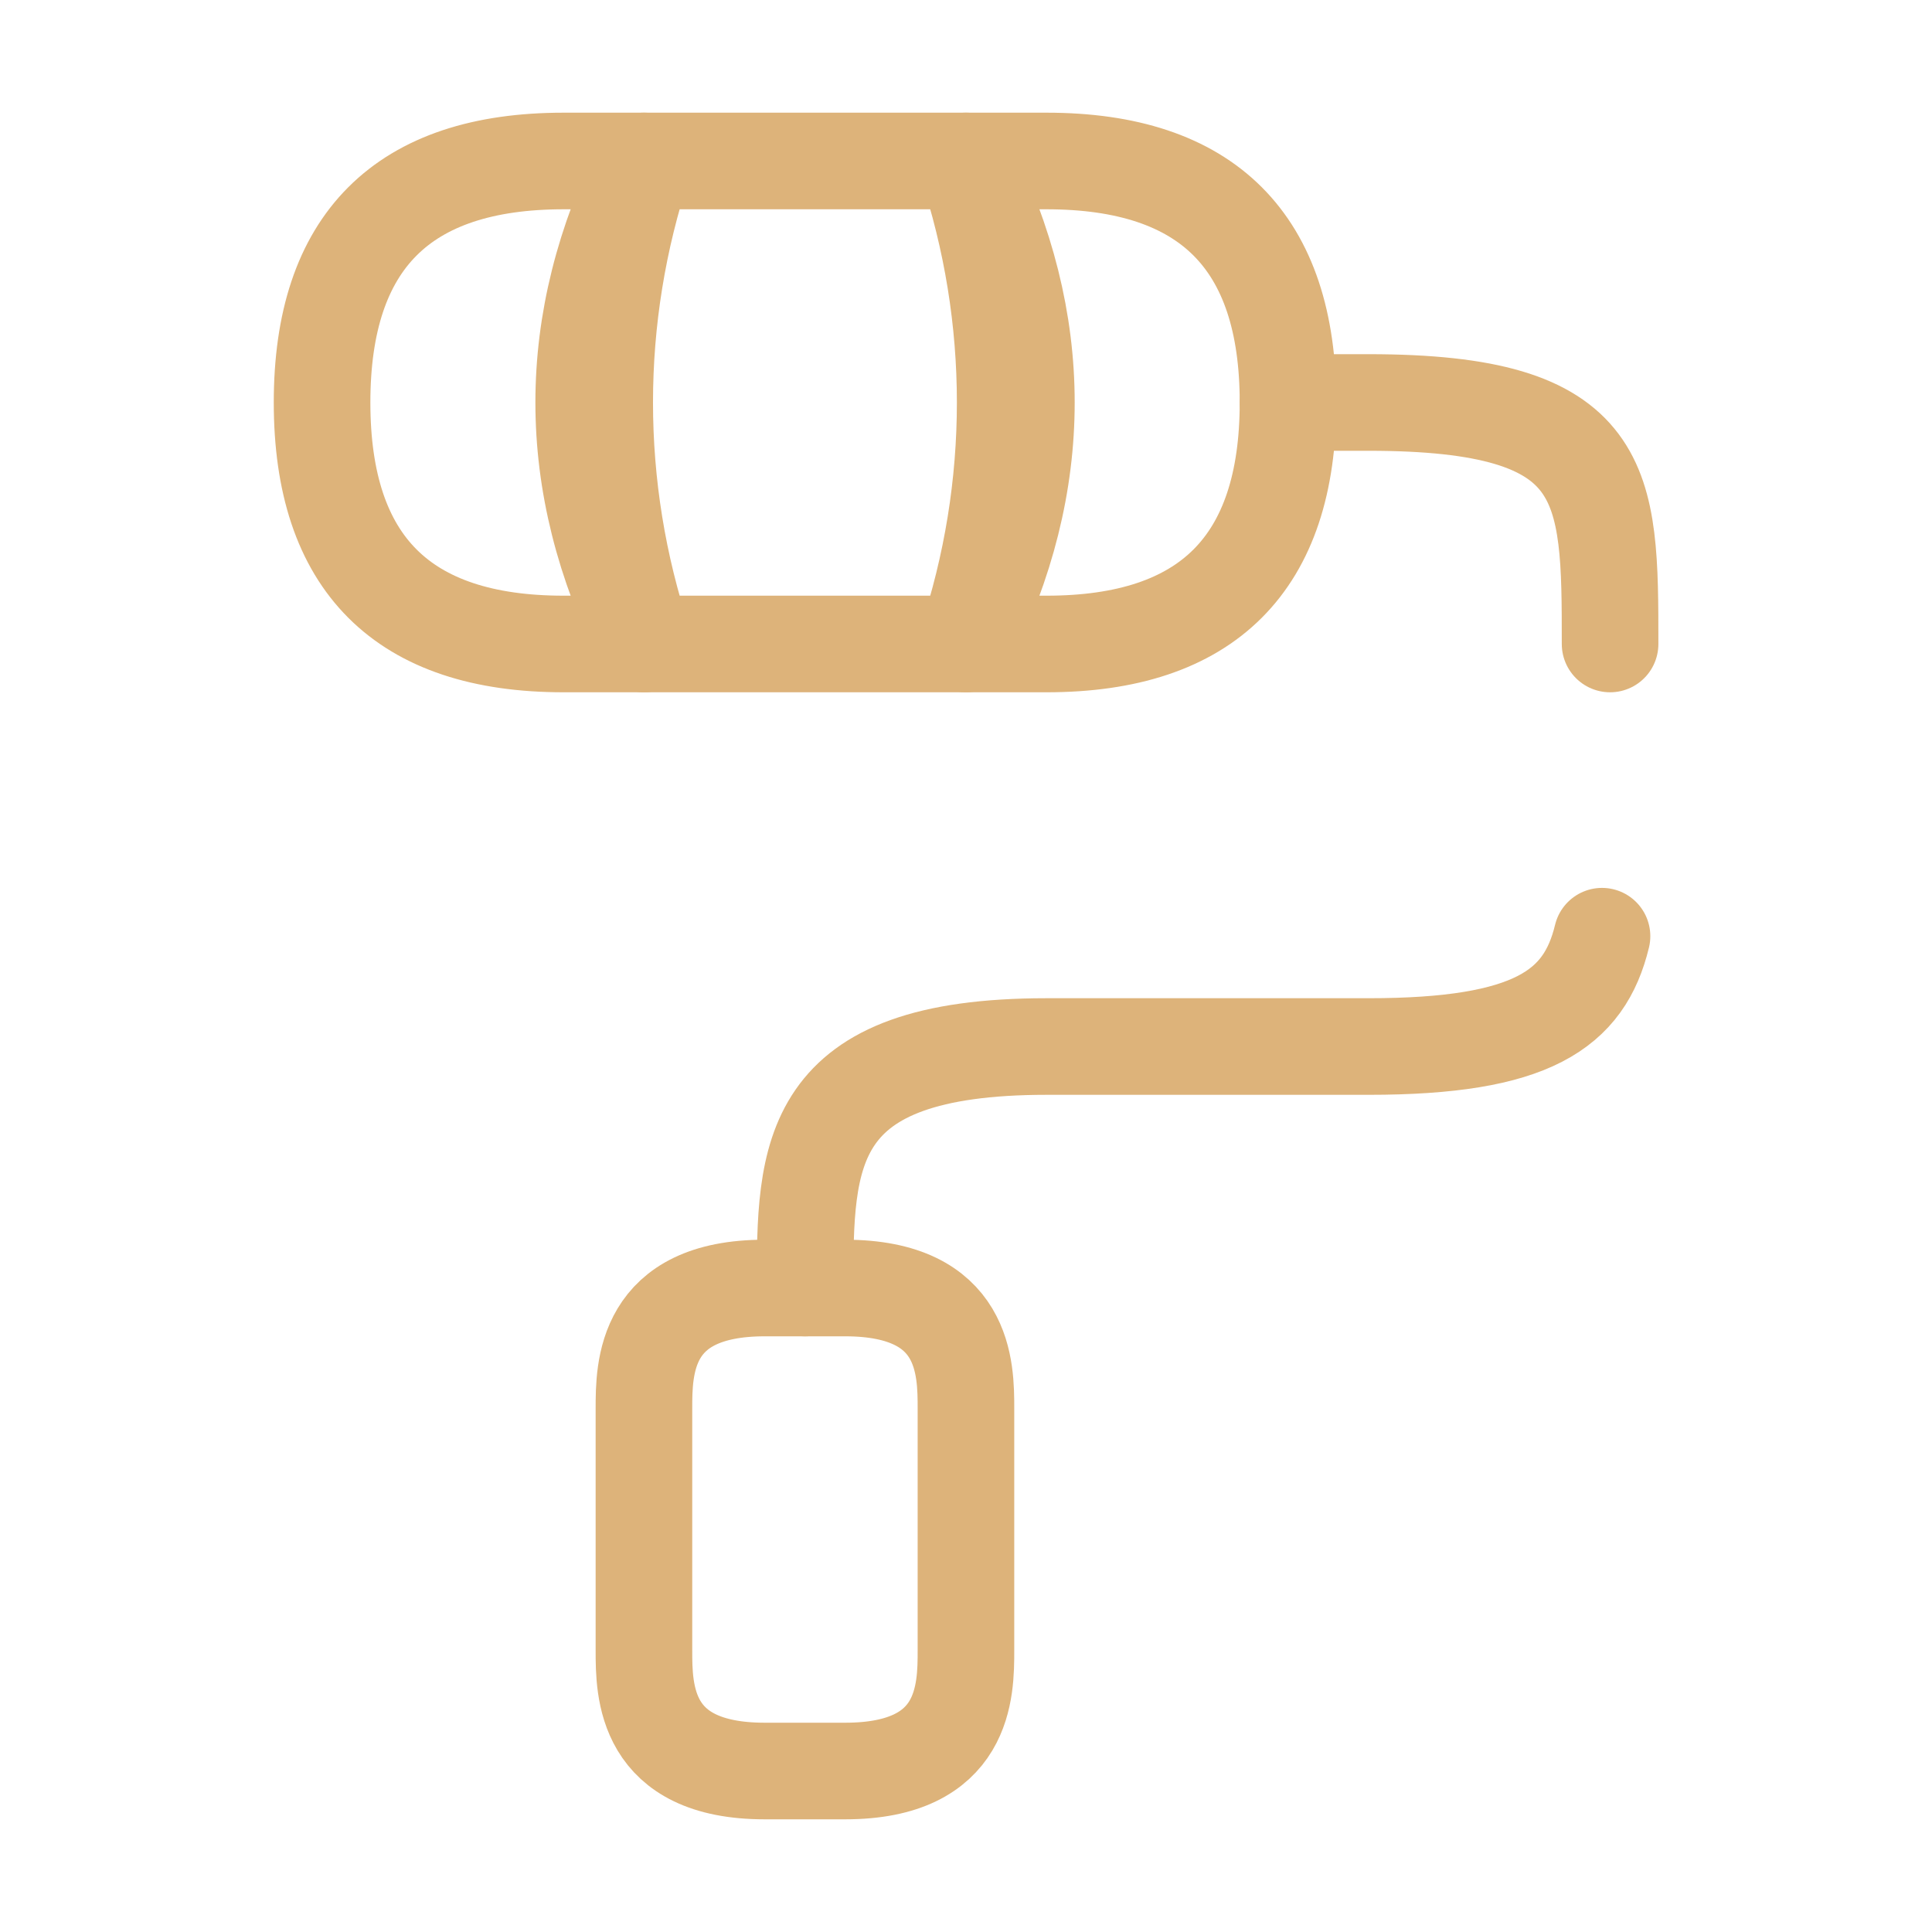 <?xml version="1.0" encoding="UTF-8"?> <svg xmlns="http://www.w3.org/2000/svg" width="40" height="40" viewBox="0 0 40 40" fill="none"><path d="M33.335 13.333C33.335 10 33.335 8.333 28.335 8.333H26.668" stroke="#DDB37A" stroke-width="2" stroke-linecap="round" stroke-linejoin="round"></path><path d="M16.668 26.667C16.668 23.9 16.668 21.667 21.668 21.667H28.335C31.718 21.667 32.801 20.9 33.168 19.383" stroke="#DDB37A" stroke-width="2" stroke-linecap="round" stroke-linejoin="round"></path><path d="M19.999 3.333H13.332C12.249 6.583 12.249 10.083 13.332 13.333H19.999C21.082 10.083 21.082 6.583 19.999 3.333Z" stroke="#DDB37A" stroke-width="2" stroke-linecap="round" stroke-linejoin="round"></path><path d="M13.335 3.333H11.668C8.335 3.333 6.668 5 6.668 8.333C6.668 11.667 8.335 13.333 11.668 13.333H13.335C11.668 10 11.668 6.667 13.335 3.333Z" stroke="#DDB37A" stroke-width="2" stroke-linecap="round" stroke-linejoin="round"></path><path d="M21.667 3.333H20C21.667 6.667 21.667 10 20 13.333H21.667C25 13.333 26.667 11.667 26.667 8.333C26.667 5 25 3.333 21.667 3.333Z" stroke="#DDB37A" stroke-width="2" stroke-linecap="round" stroke-linejoin="round"></path><path d="M15.832 36.667H17.499C19.999 36.667 19.999 35 19.999 34.167V29.167C19.999 28.333 19.999 26.667 17.499 26.667H15.832C13.332 26.667 13.332 28.333 13.332 29.167V34.167C13.332 35 13.332 36.667 15.832 36.667Z" stroke="#DDB37A" stroke-width="2" stroke-linecap="round" stroke-linejoin="round"></path></svg> 